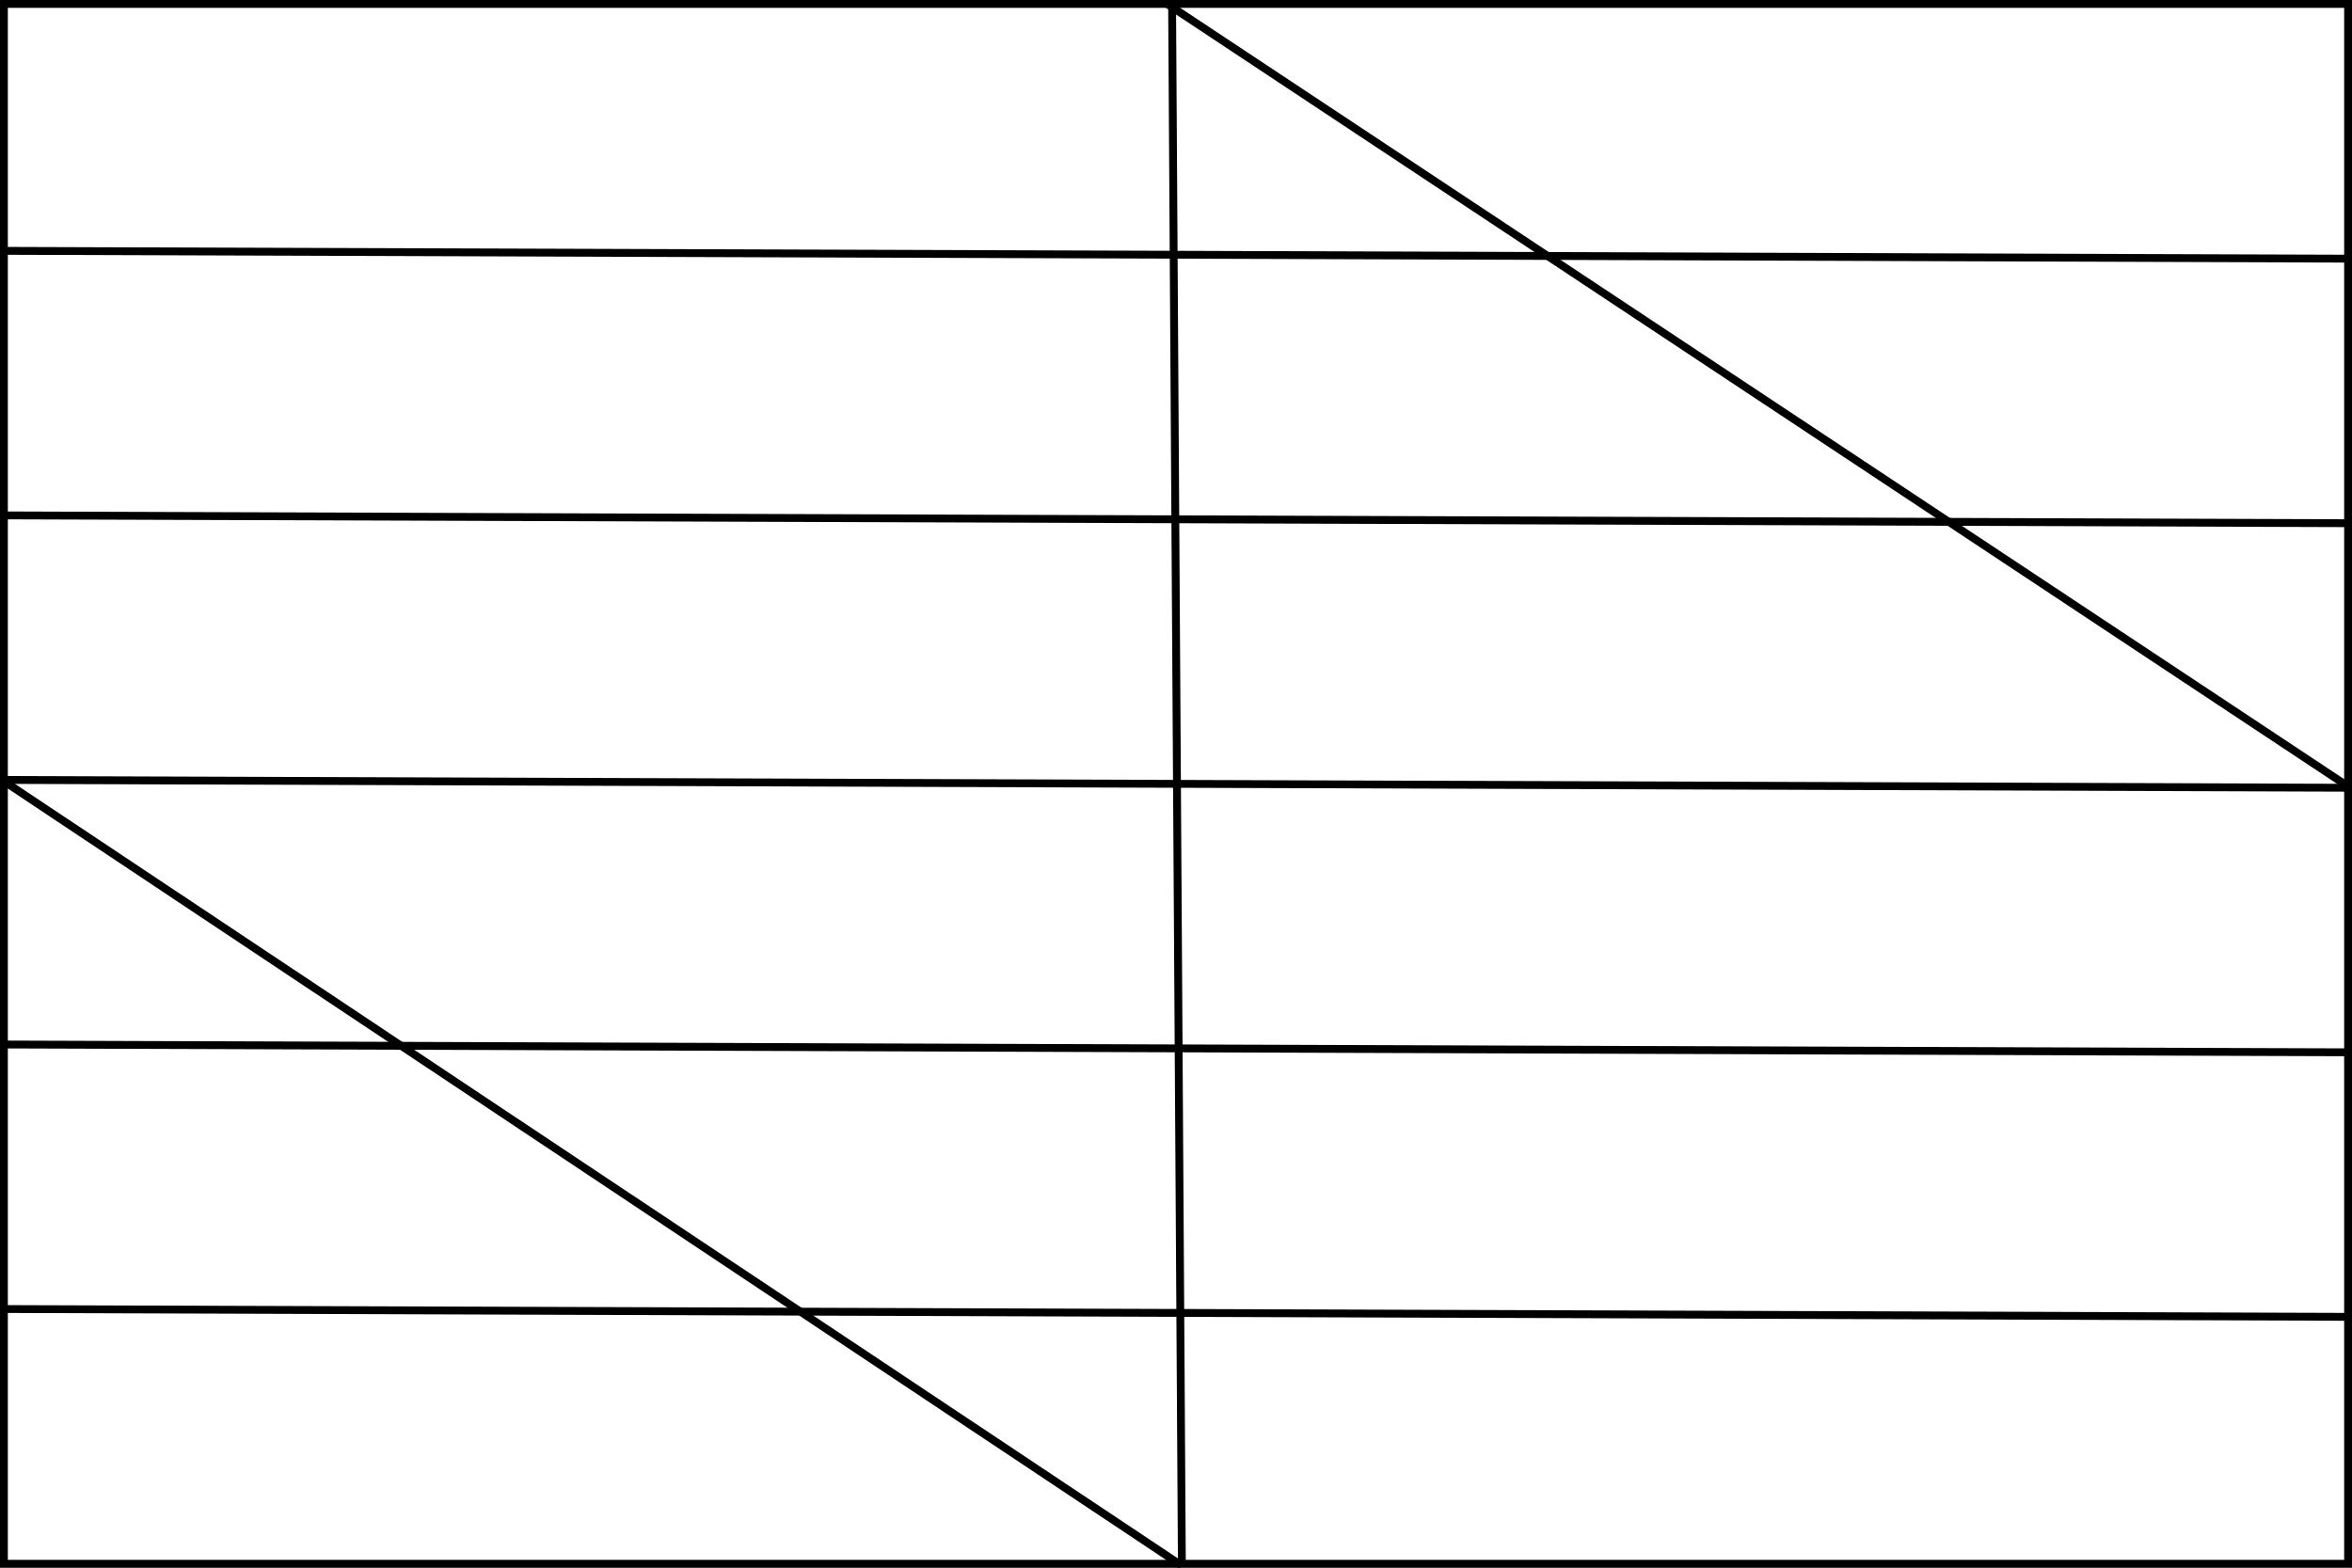 <?xml version="1.0" encoding="utf-8"?>
<!-- Generator: Adobe Illustrator 24.0.0, SVG Export Plug-In . SVG Version: 6.00 Build 0)  -->
<svg version="1.2" baseProfile="tiny" id="Layer_1" xmlns="http://www.w3.org/2000/svg" xmlns:xlink="http://www.w3.org/1999/xlink"
	 x="0px" y="0px" viewBox="0 0 600 400" xml:space="preserve">
<rect x="0" y="0" width="600" height="400" fill="#808080" stroke="none"/>
<g>
	<rect x="1" y="1" fill="#FFFFFF" width="598" height="398"/>
	<path d="M598,2v396H2V2H598 M600,0H0v400h600V0L600,0z"/>
</g>
<line fill="none" stroke="#000000" stroke-width="2" stroke-miterlimit="10" x1="0" y1="131.5" x2="600" y2="133.5"/>
<line fill="none" stroke="#000000" stroke-width="2" stroke-miterlimit="10" x1="-1" y1="266.5" x2="599" y2="268.5"/>
<line display="none" fill="none" stroke="#000000" stroke-width="2" stroke-miterlimit="10" x1="0" y1="400" x2="600" y2="0"/>
<path display="none" d="M1.8,3.5L342.2,200L1.8,396.5V3.5 M-0.2,0v400l346.4-200L-0.2,0L-0.2,0z"/>
<line fill="none" stroke="#000000" stroke-width="2" stroke-miterlimit="10" x1="299" y1="0.5" x2="301.5" y2="399.5"/>
<line display="none" fill="none" stroke="#000000" stroke-width="2" stroke-miterlimit="10" x1="2" y1="200" x2="600" y2="200"/>
<path display="none" d="M299,81c32,0,58,26,58,58s-26,58-58,58s-58-26-58-58S267,81,299,81 M299,79c-33.1,0-60,26.9-60,60
	s26.9,60,60,60s60-26.9,60-60S332.1,79,299,79L299,79z"/>
<line display="none" fill="none" stroke="#000000" stroke-width="2" stroke-miterlimit="10" x1="600.5" y1="332.5" x2="0.5" y2="-67.5"/>
<line display="none" fill="none" stroke="#000000" stroke-width="2" stroke-miterlimit="10" x1="498.5" y1="399.5" x2="-101.5" y2="-0.5"/>
<line display="none" fill="none" stroke="#000000" stroke-width="2" stroke-miterlimit="10" x1="0" y1="102.5" x2="600" y2="97.5"/>
<line display="none" fill="none" stroke="#000000" stroke-width="2" stroke-miterlimit="10" x1="-1" y1="302" x2="599" y2="297"/>
<line display="none" fill="none" stroke="#000000" stroke-width="2" stroke-miterlimit="10" x1="2" y1="200" x2="299" y2="0.5"/>
<line fill="none" stroke="#000000" stroke-width="2" stroke-miterlimit="10" x1="598" y1="200" x2="297" y2="0.5"/>
<line fill="none" stroke="#000000" stroke-width="2" stroke-miterlimit="10" x1="2" y1="200" x2="301.5" y2="399.5"/>
<line display="none" fill="none" stroke="#000000" stroke-width="2" stroke-miterlimit="10" x1="600" y1="200" x2="301.5" y2="399.5"/>
<line fill="none" stroke="#000000" stroke-width="2" stroke-miterlimit="10" x1="0" y1="64" x2="600" y2="66"/>
<line fill="none" stroke="#000000" stroke-width="2" stroke-miterlimit="10" x1="0" y1="199" x2="600" y2="201"/>
<line fill="none" stroke="#000000" stroke-width="2" stroke-miterlimit="10" x1="0.3" y1="334" x2="600.3" y2="336"/>
</svg>
